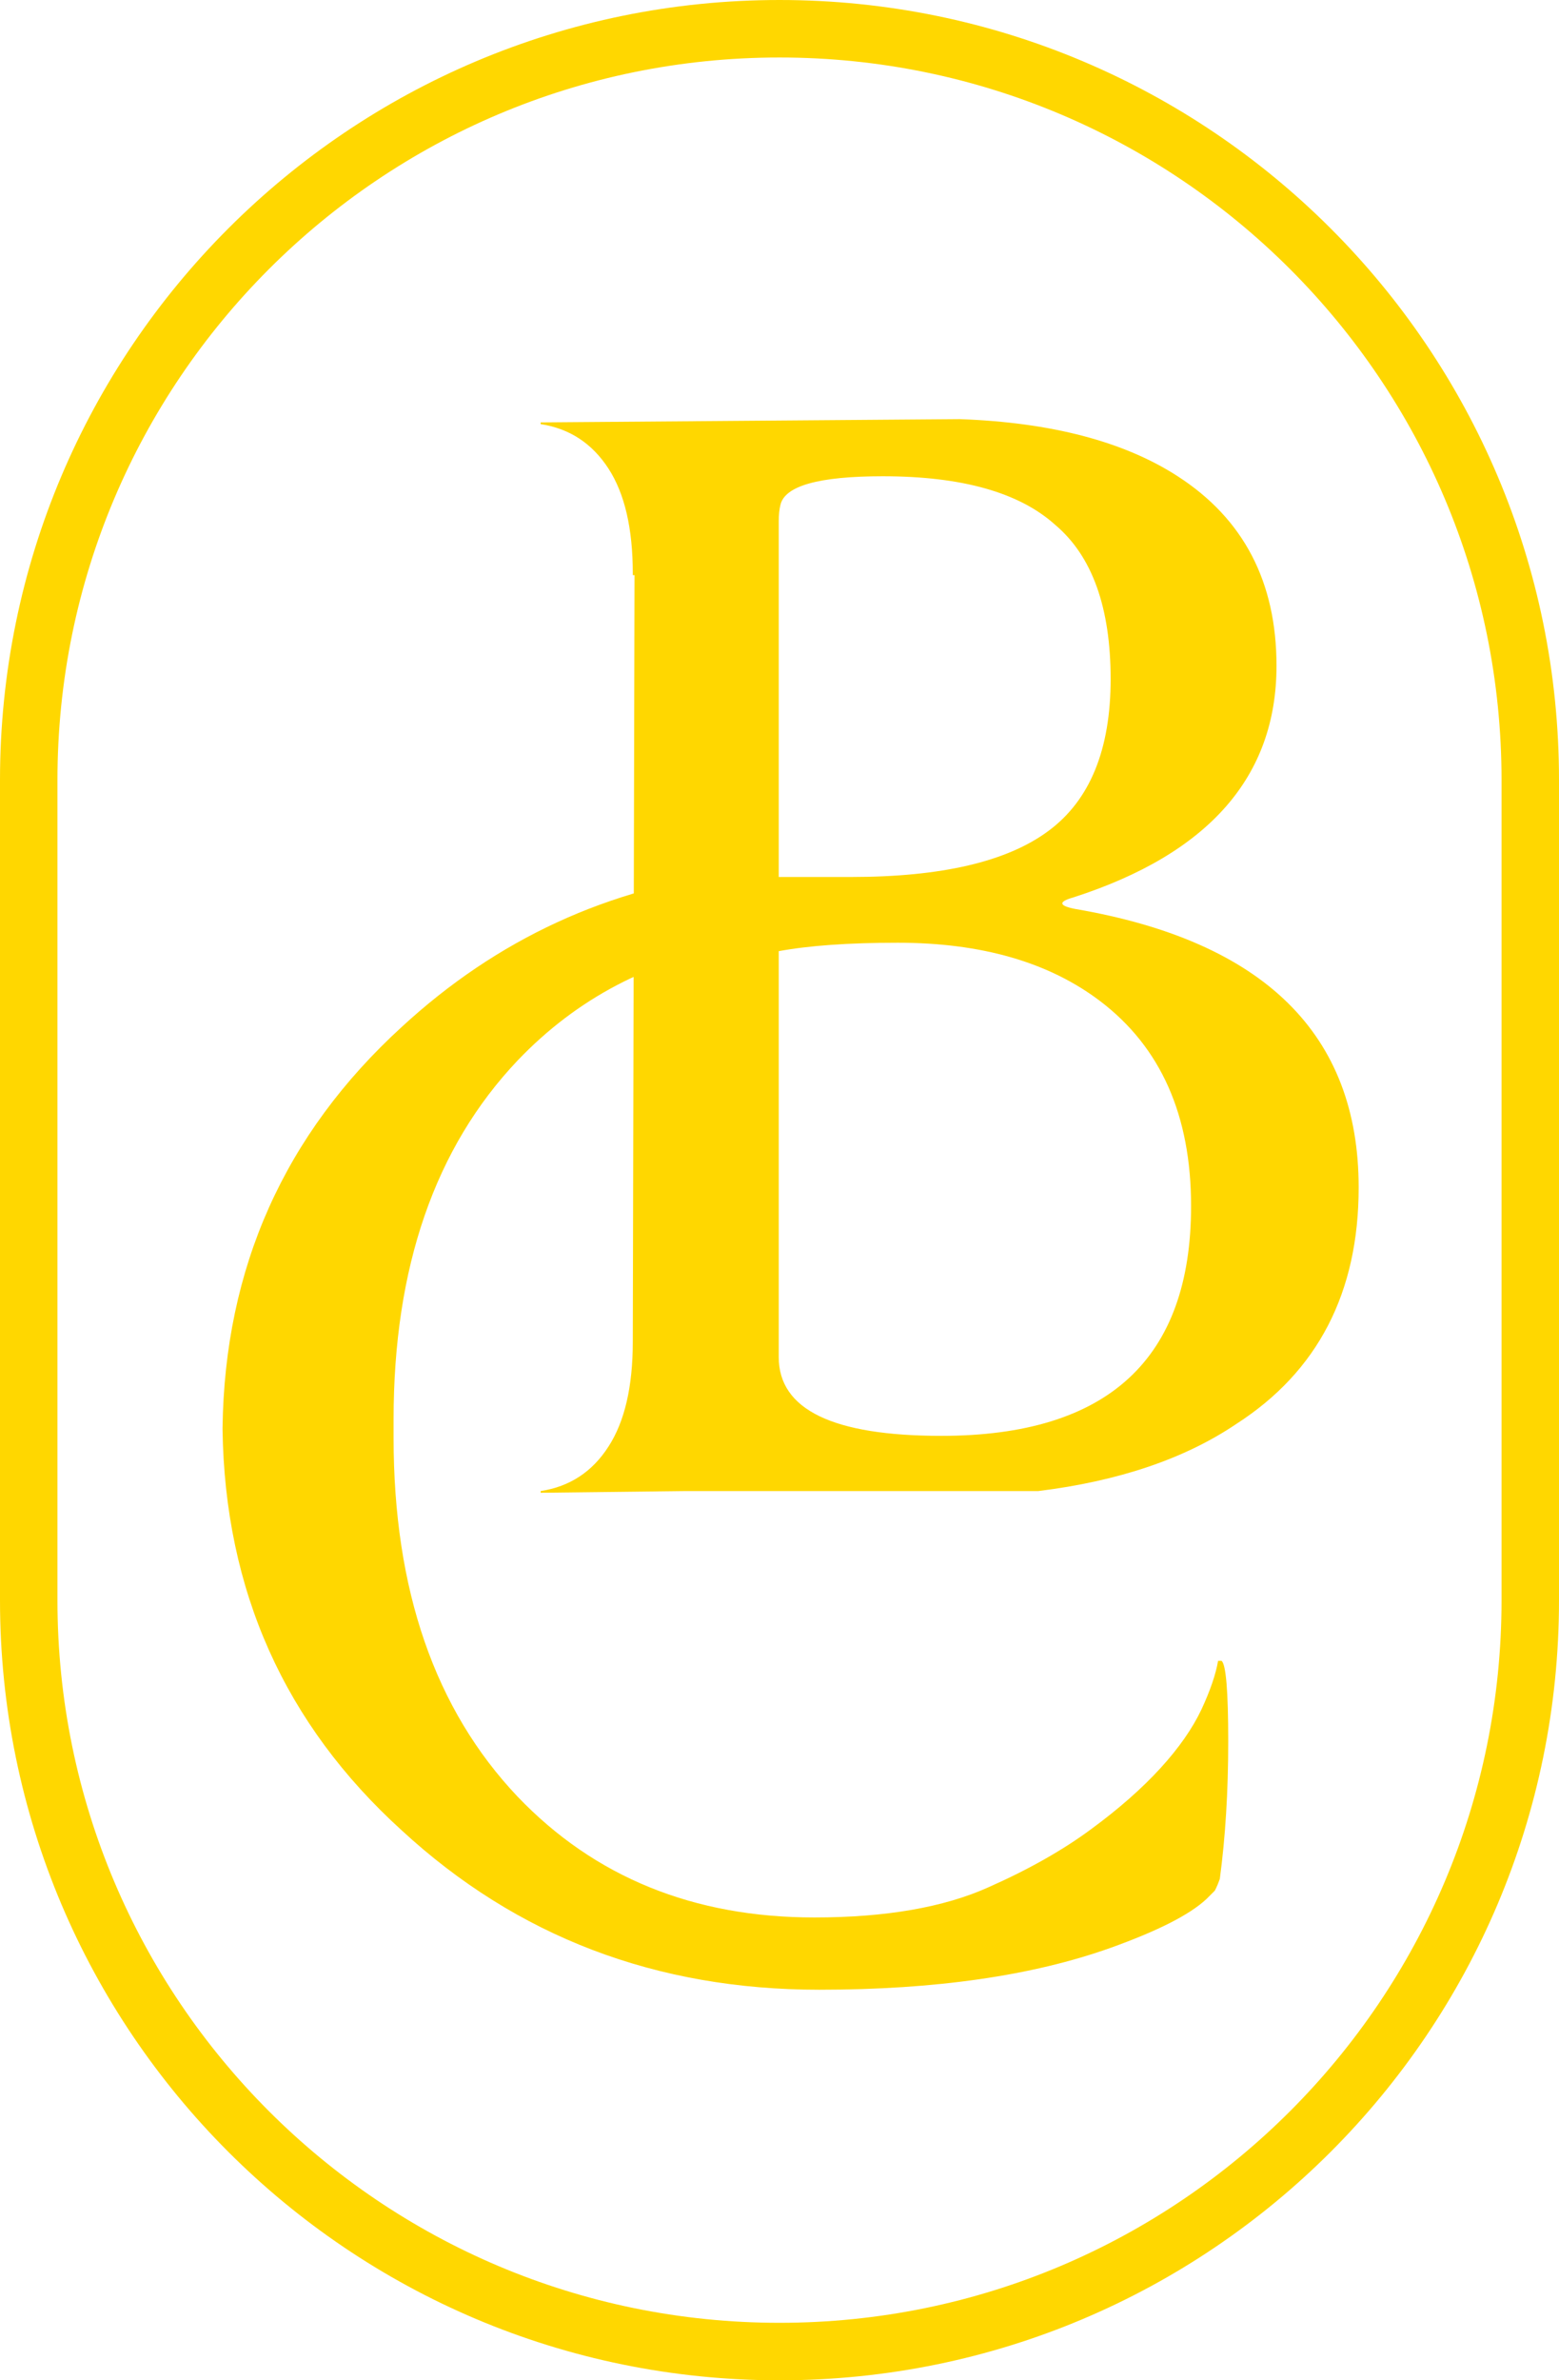 <?xml version="1.0" encoding="UTF-8"?>
<svg data-bbox="1.5 1.5 78.4 121.2" viewBox="0 0 81.4 124.2" xmlns="http://www.w3.org/2000/svg" data-type="ugc">
    <g>
        <path d="M70.94 61.96c0 5.48-2.13 9.6-6.39 12.34-2.68 1.81-6.13 2.98-10.33 3.5H35.84l-7.61.09v-.09c1.52-.23 2.7-1.01 3.54-2.32.85-1.31 1.27-3.14 1.27-5.47l.09-40h-.09v-.09c0-2.33-.42-4.16-1.27-5.47-.85-1.31-2.03-2.09-3.54-2.32v-.09l21.88-.17c4.78.17 8.58 1.17 11.38 2.98 3.44 2.22 5.16 5.51 5.16 9.89 0 5.78-3.53 9.8-10.59 12.08-.82.23-.79.44.09.61 9.86 1.69 14.79 6.54 14.79 14.53ZM57.99 35.44c0-3.73-.96-6.42-2.89-8.05-1.87-1.69-4.87-2.54-9.01-2.54-3.33 0-5.11.5-5.34 1.49-.06.23-.09.53-.09.87v18.55h3.76c4.73 0 8.17-.8 10.33-2.41 2.16-1.6 3.24-4.24 3.24-7.92Zm4.2 27.49c0-4.73-1.58-8.28-4.73-10.68-2.68-2.04-6.21-3.06-10.59-3.06-2.57 0-4.64.15-6.21.44v21.18c0 2.74 2.83 4.11 8.49 4.11 8.69 0 13.04-4 13.04-11.99Z" fill="#ffd700"/>
        <path d="M63.6 86.66c-.12.7-.41 1.55-.87 2.54-.47.99-1.18 2.01-2.14 3.06-.96 1.05-2.17 2.12-3.63 3.19-1.46 1.08-3.24 2.09-5.34 3.02-2.33 1.05-5.37 1.58-9.1 1.58-6.3 0-11.47-2.1-15.49-6.3-4.32-4.55-6.48-10.79-6.48-18.73v-.96c0-7.93 2.16-14.18 6.48-18.73 3.1-3.24 6.89-5.22 11.34-5.97 0-.07-.02-.13-.02-.2-.03-1.26-.06-2.44.11-3.64-6.68.79-12.51 3.48-17.48 8.06-6.13 5.6-9.25 12.57-9.36 20.92v.09c.12 8.4 3.24 15.37 9.36 20.92 6.01 5.54 13.27 8.31 21.79 8.31 6.07 0 11.14-.73 15.23-2.19 2.45-.88 4.11-1.72 4.99-2.54l.44-.44c.12-.23.2-.44.26-.61.29-2.16.44-4.55.44-7.18s-.12-4.03-.35-4.2h-.18Z" fill="#ffd700"/>
        <path fill="none" stroke="#ffd700" stroke-miterlimit="10" stroke-width="3" d="M79.9 40.7v42.8c0 21.65-17.55 39.2-39.2 39.2-21.65 0-39.2-17.55-39.2-39.2V40.7c0-21.65 17.55-39.2 39.2-39.2 21.65 0 39.2 17.55 39.2 39.2z"/>
    </g>
</svg>
